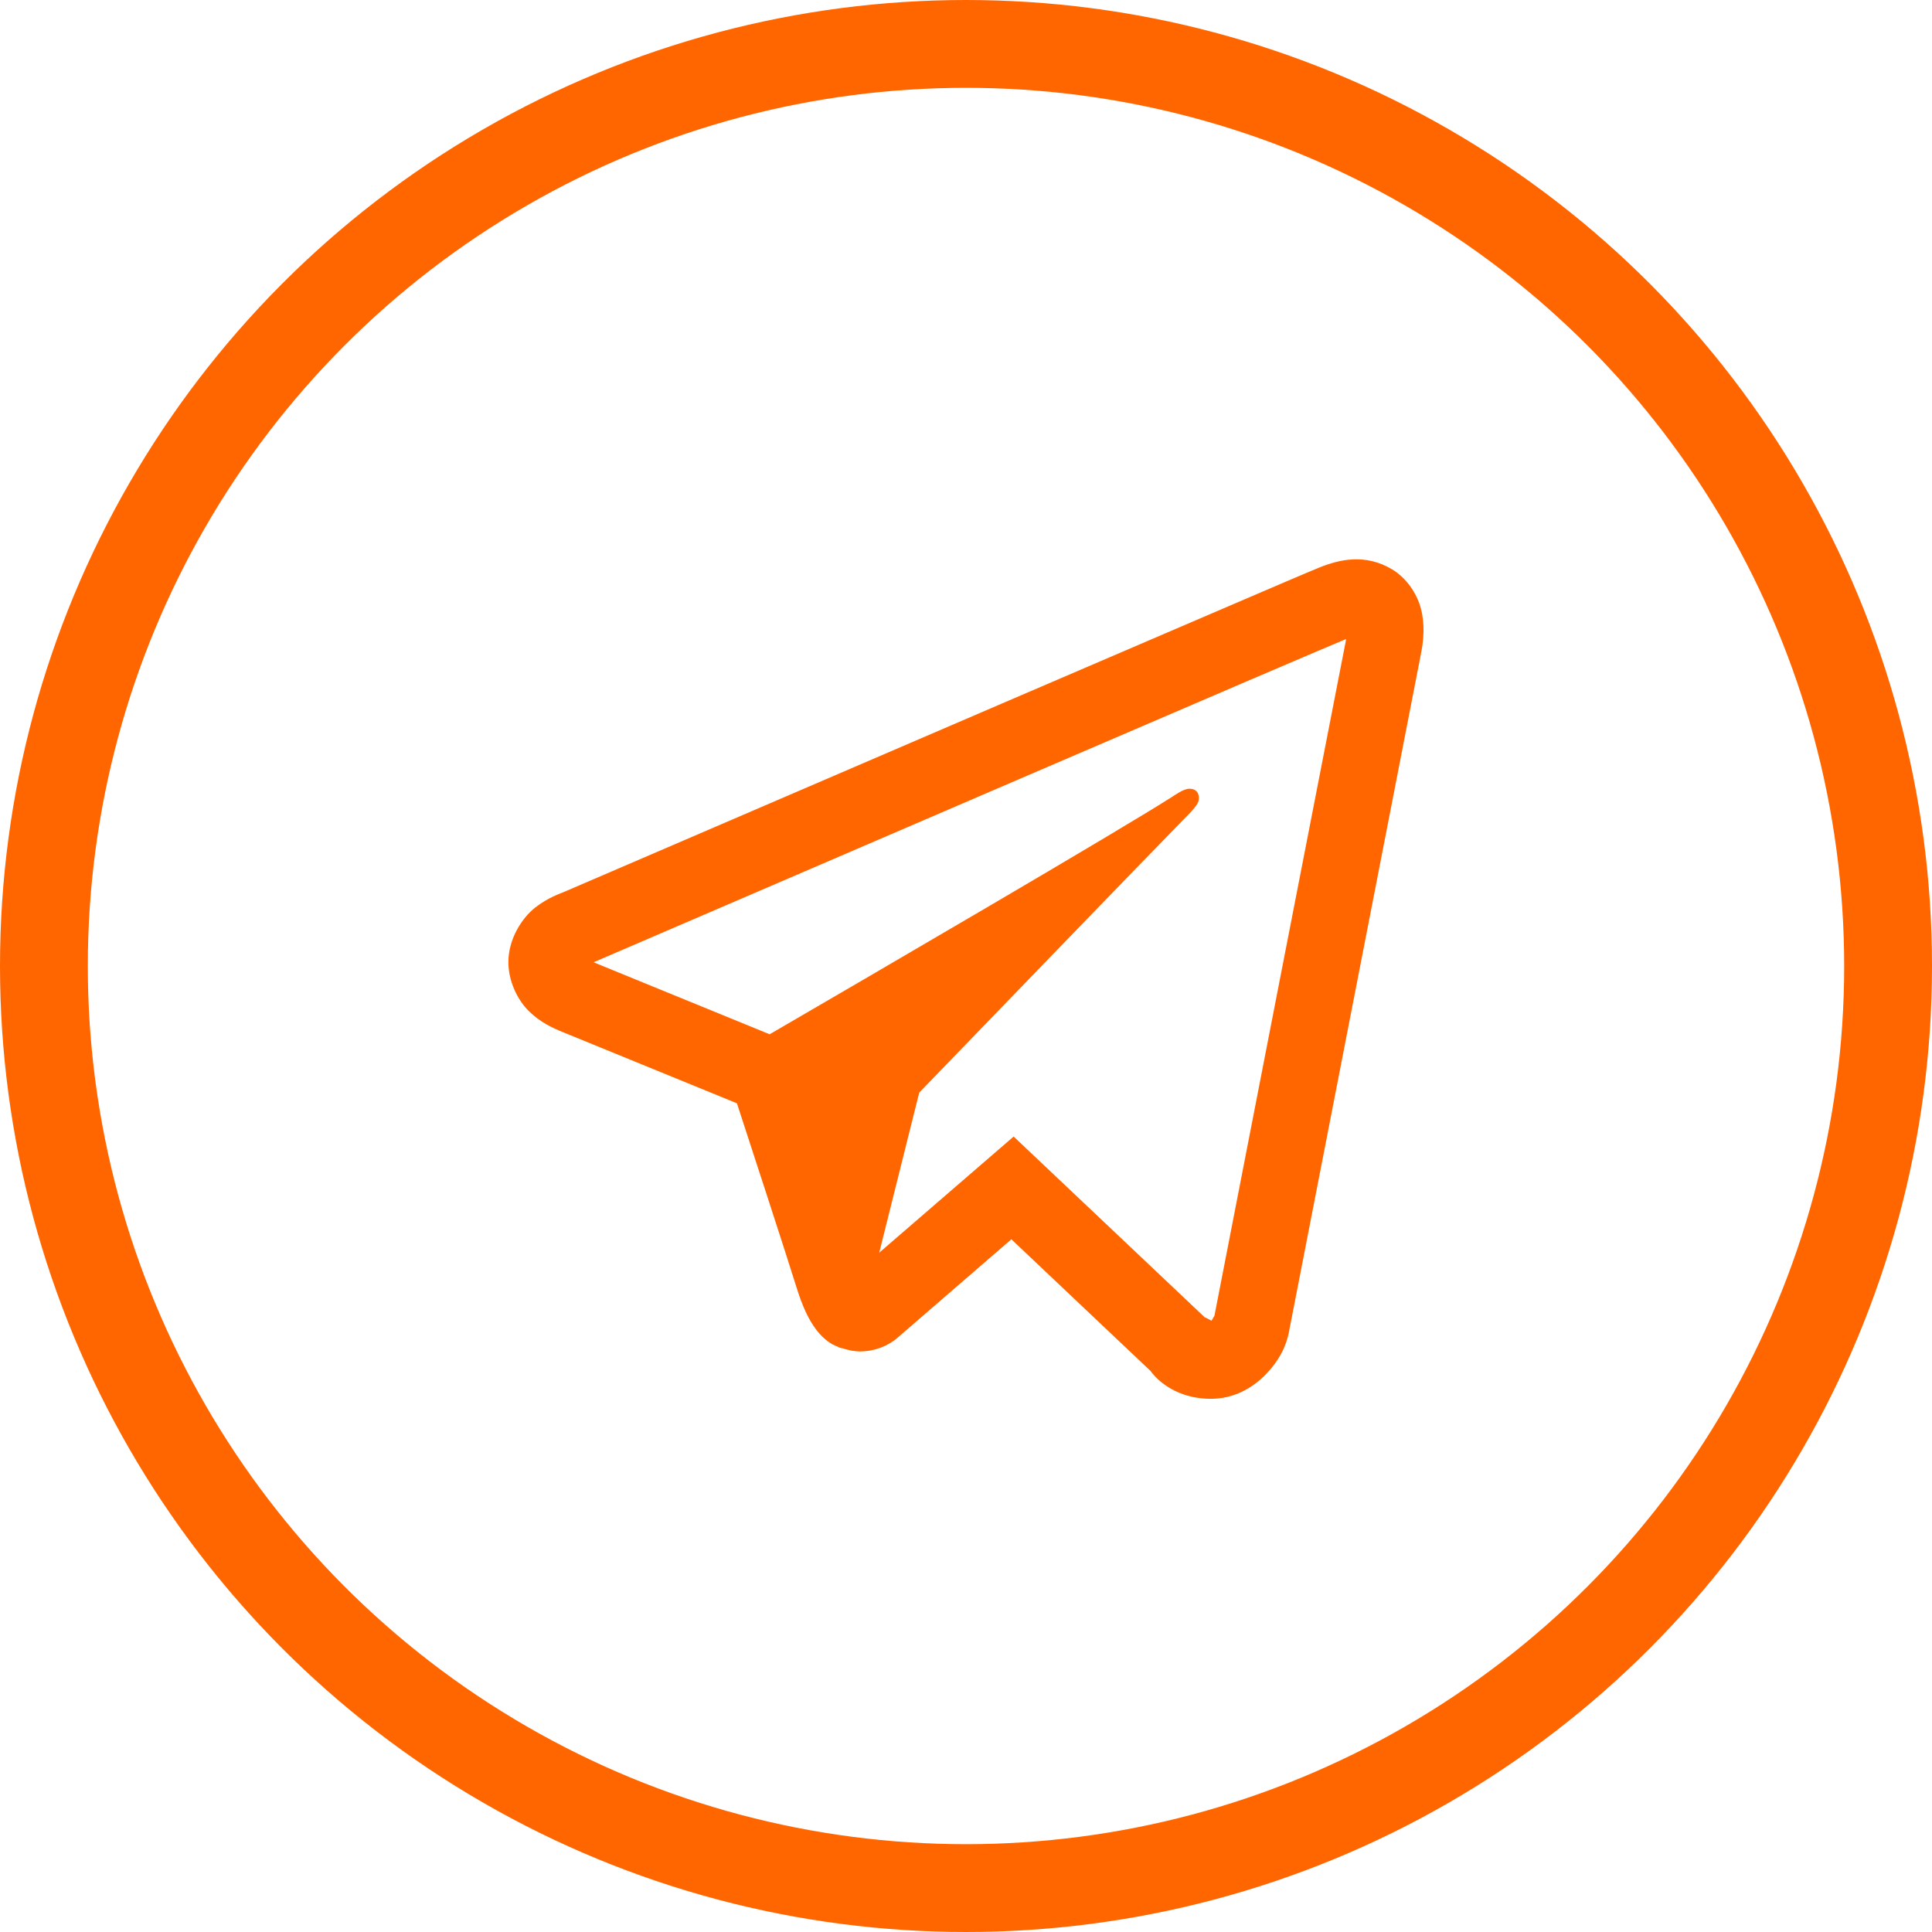 <?xml version="1.0" encoding="UTF-8"?> <svg xmlns="http://www.w3.org/2000/svg" width="44" height="44" viewBox="0 0 44 44" fill="none"><circle cx="22" cy="22" r="21" stroke="#FF6600" stroke-width="2"></circle><path d="M30.816 12.74C30.533 12.752 30.27 12.835 30.039 12.928C29.822 13.015 28.993 13.371 27.688 13.931C26.382 14.491 24.652 15.233 22.807 16.027C19.117 17.614 14.968 19.4 12.843 20.314C12.763 20.349 12.485 20.438 12.189 20.669C11.893 20.9 11.578 21.378 11.578 21.912C11.578 22.342 11.783 22.769 12.041 23.024C12.299 23.279 12.572 23.405 12.806 23.501C13.655 23.847 16.286 24.924 16.783 25.127C16.958 25.663 17.91 28.577 18.131 29.291C18.277 29.762 18.416 30.057 18.596 30.292C18.686 30.409 18.791 30.511 18.918 30.592C18.969 30.624 19.025 30.649 19.081 30.672L19.084 30.673C19.098 30.678 19.109 30.687 19.122 30.692C19.147 30.701 19.163 30.701 19.196 30.709C19.329 30.752 19.462 30.778 19.581 30.778C20.09 30.778 20.401 30.498 20.401 30.498L20.419 30.485L23.033 28.224L26.203 31.223C26.247 31.286 26.663 31.857 27.581 31.857C28.126 31.857 28.559 31.583 28.836 31.292C29.114 31.001 29.287 30.695 29.36 30.31V30.308C29.429 29.945 32.35 14.948 32.35 14.948L32.345 14.968C32.431 14.578 32.453 14.215 32.359 13.856C32.264 13.497 32.016 13.154 31.708 12.969C31.399 12.784 31.098 12.727 30.816 12.74ZM30.653 14.555C30.649 14.58 30.656 14.567 30.649 14.597L30.648 14.607L30.646 14.617C30.646 14.617 27.761 29.422 27.654 29.986C27.662 29.944 27.626 30.028 27.59 30.08C27.538 30.044 27.432 29.998 27.432 29.998L27.415 29.98L23.085 25.884L20.024 28.529L20.935 24.883C20.935 24.883 26.628 18.99 26.971 18.647C27.247 18.373 27.305 18.277 27.305 18.182C27.305 18.055 27.239 17.963 27.091 17.963C26.958 17.963 26.78 18.093 26.684 18.154C25.44 18.947 19.977 22.131 17.528 23.555C17.138 23.396 14.435 22.289 13.518 21.915C13.525 21.912 13.523 21.913 13.53 21.91C15.656 20.996 19.803 19.209 23.492 17.623C25.337 16.829 27.068 16.086 28.373 15.526C29.659 14.975 30.551 14.596 30.653 14.555Z" fill="#FF6600"></path></svg> 